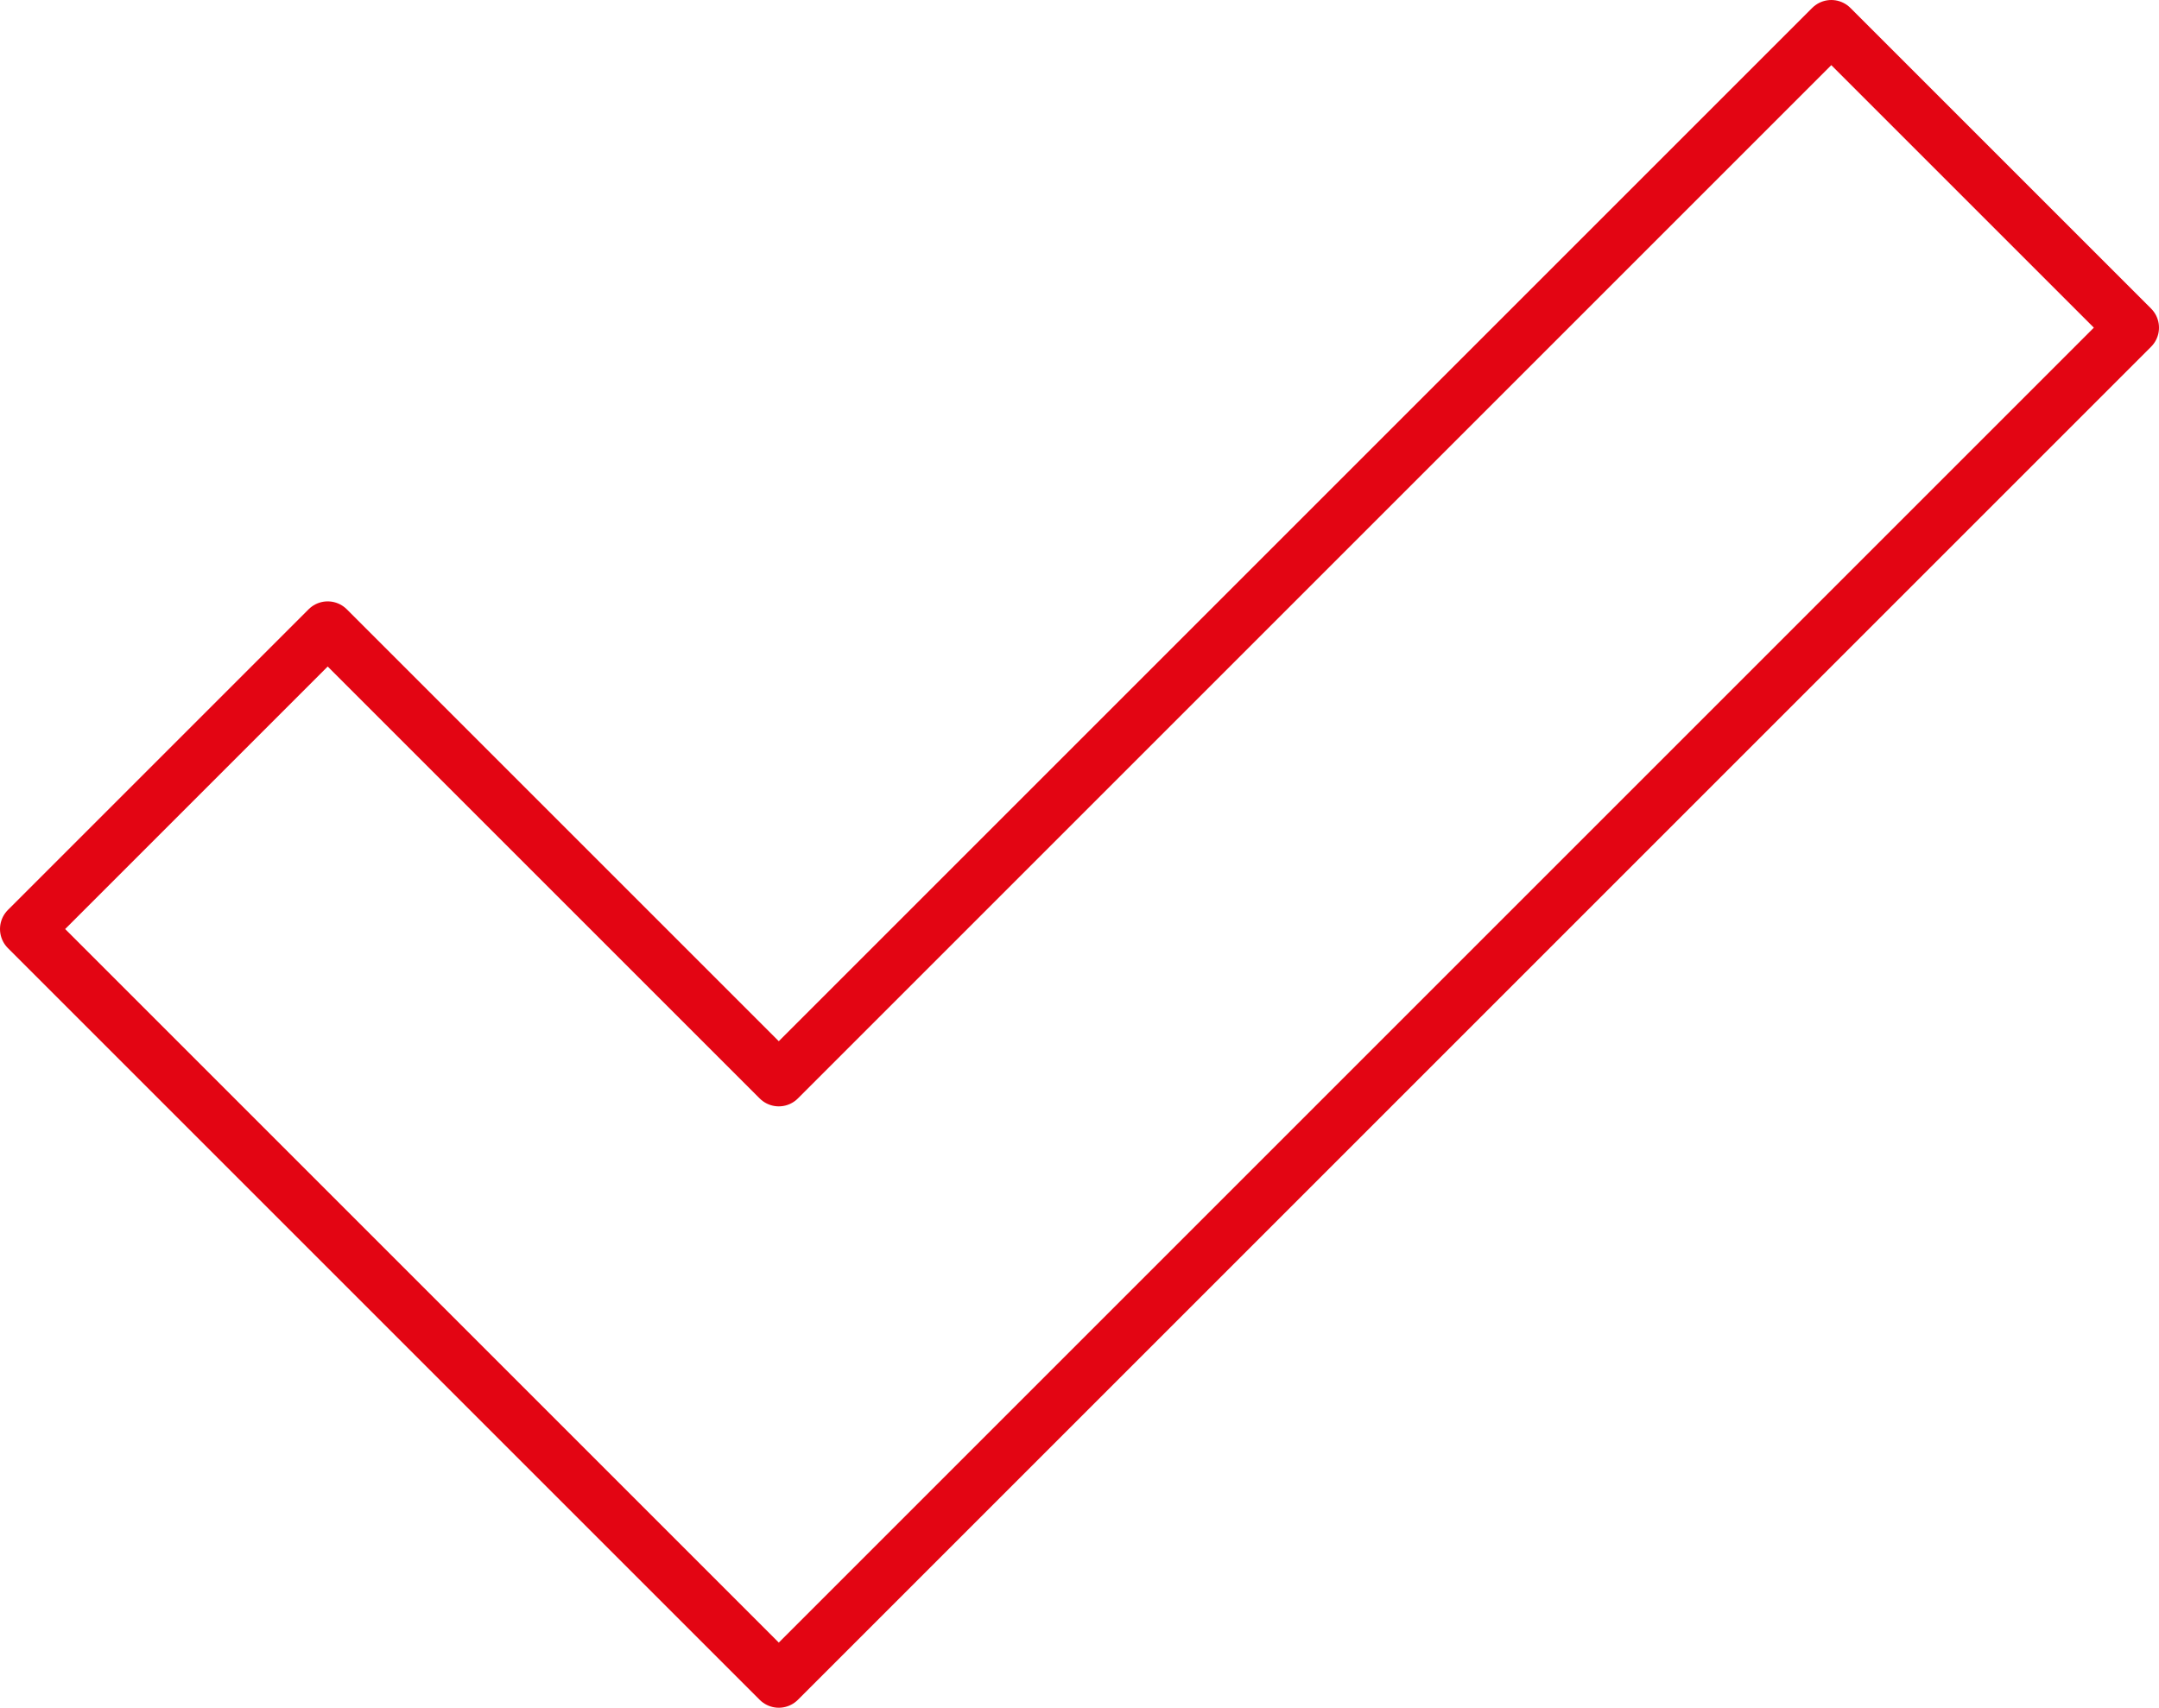 <svg xmlns="http://www.w3.org/2000/svg" width="120" height="94.928" viewBox="0 0 120 94.928">
  <g id="f-check" transform="translate(-0.5 -3.5)">
    <path id="Pfad_307" data-name="Pfad 307" d="M43.786,96.929,2,55.143,18.714,38.429,43.786,63.5,102.286,5,119,21.714Z" fill="none" stroke="#e30513" stroke-linecap="round" stroke-linejoin="round" stroke-miterlimit="10" stroke-width="3"/>
  </g>
</svg>

